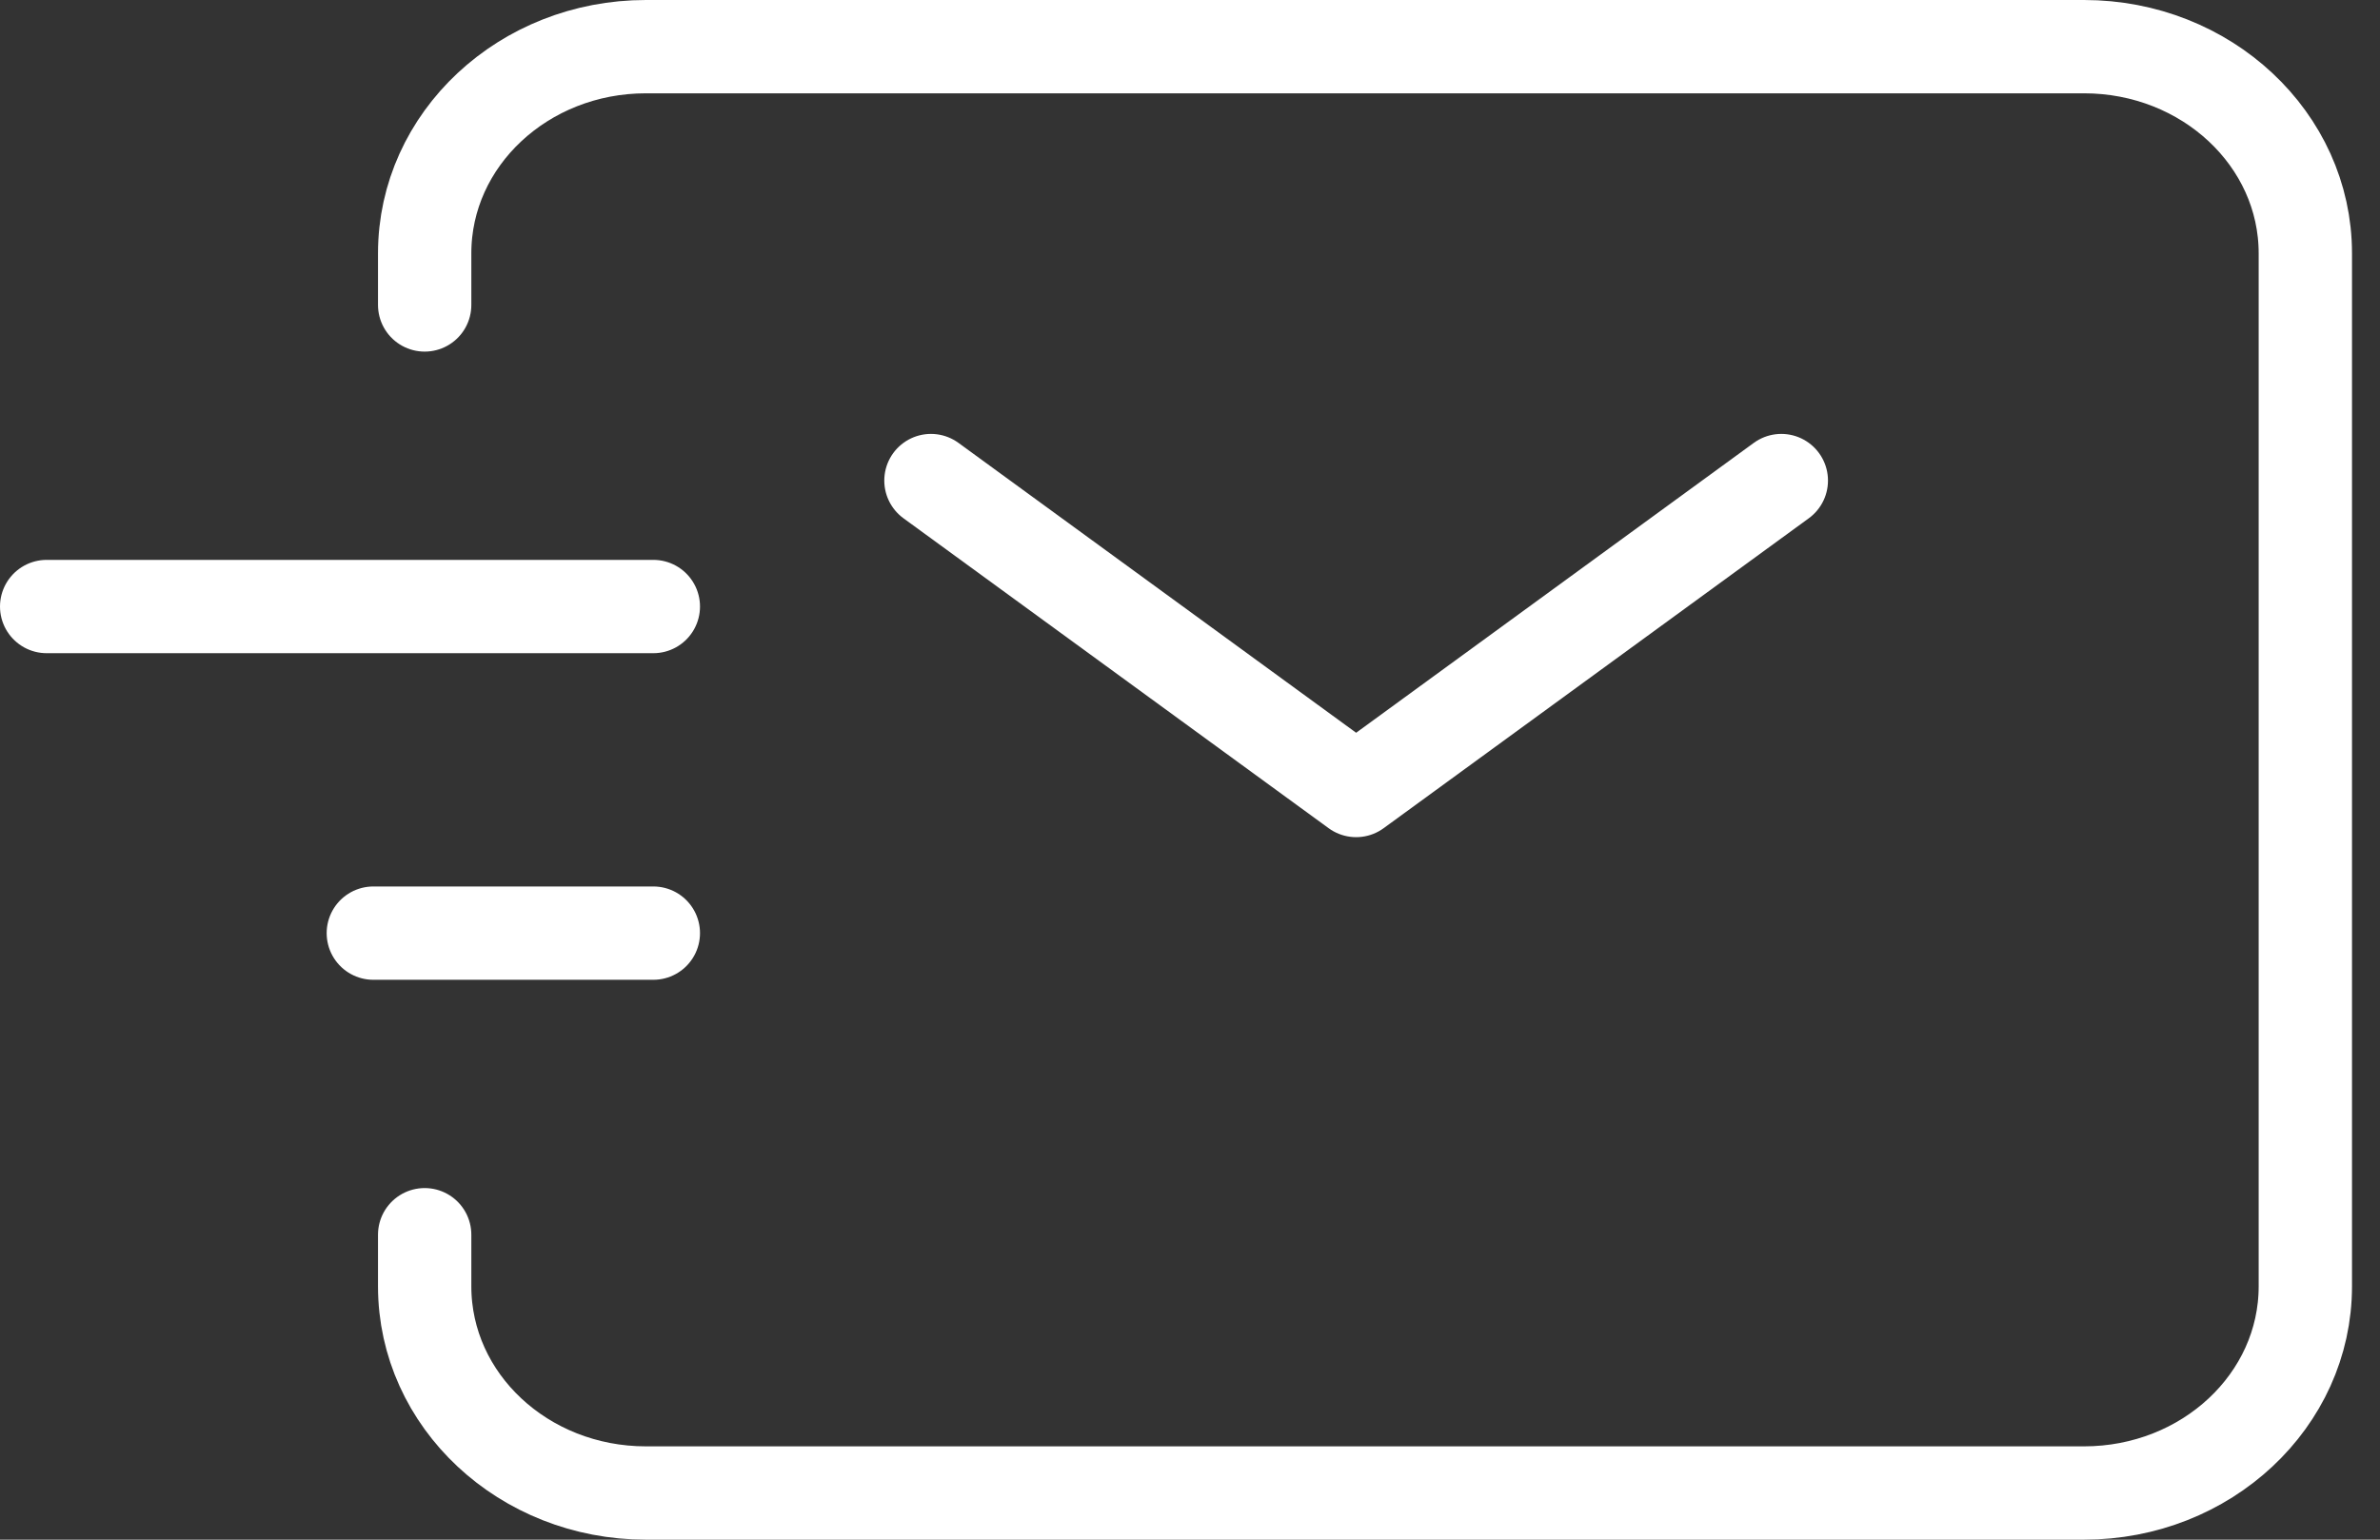 <svg width="51" height="33" viewBox="0 0 51 33" fill="none" xmlns="http://www.w3.org/2000/svg">
<rect x="0" y="0" width="51" height="33" fill="#333333" stroke="none"/>
<path d="M19.949 10.3L29.06 16.943L38.171 10.3" stroke="white" stroke-width="2" stroke-linecap="round" stroke-linejoin="round"/>
<path d="M8 20H14" stroke="white" stroke-width="2" stroke-linecap="round" stroke-linejoin="round"/>
<path d="M1 13H14" stroke="white" stroke-width="2" stroke-linecap="round" stroke-linejoin="round"/>
<path d="M9.1 6.536V5.429C9.1 2.983 11.222 1 13.841 1H44.658C47.277 1 49.4 2.983 49.4 5.429V27.571C49.4 30.017 47.277 32 44.658 32H13.841C11.222 32 9.1 30.017 9.1 27.571V26.464" stroke="white" stroke-width="2" stroke-linecap="round"/>
</svg>
